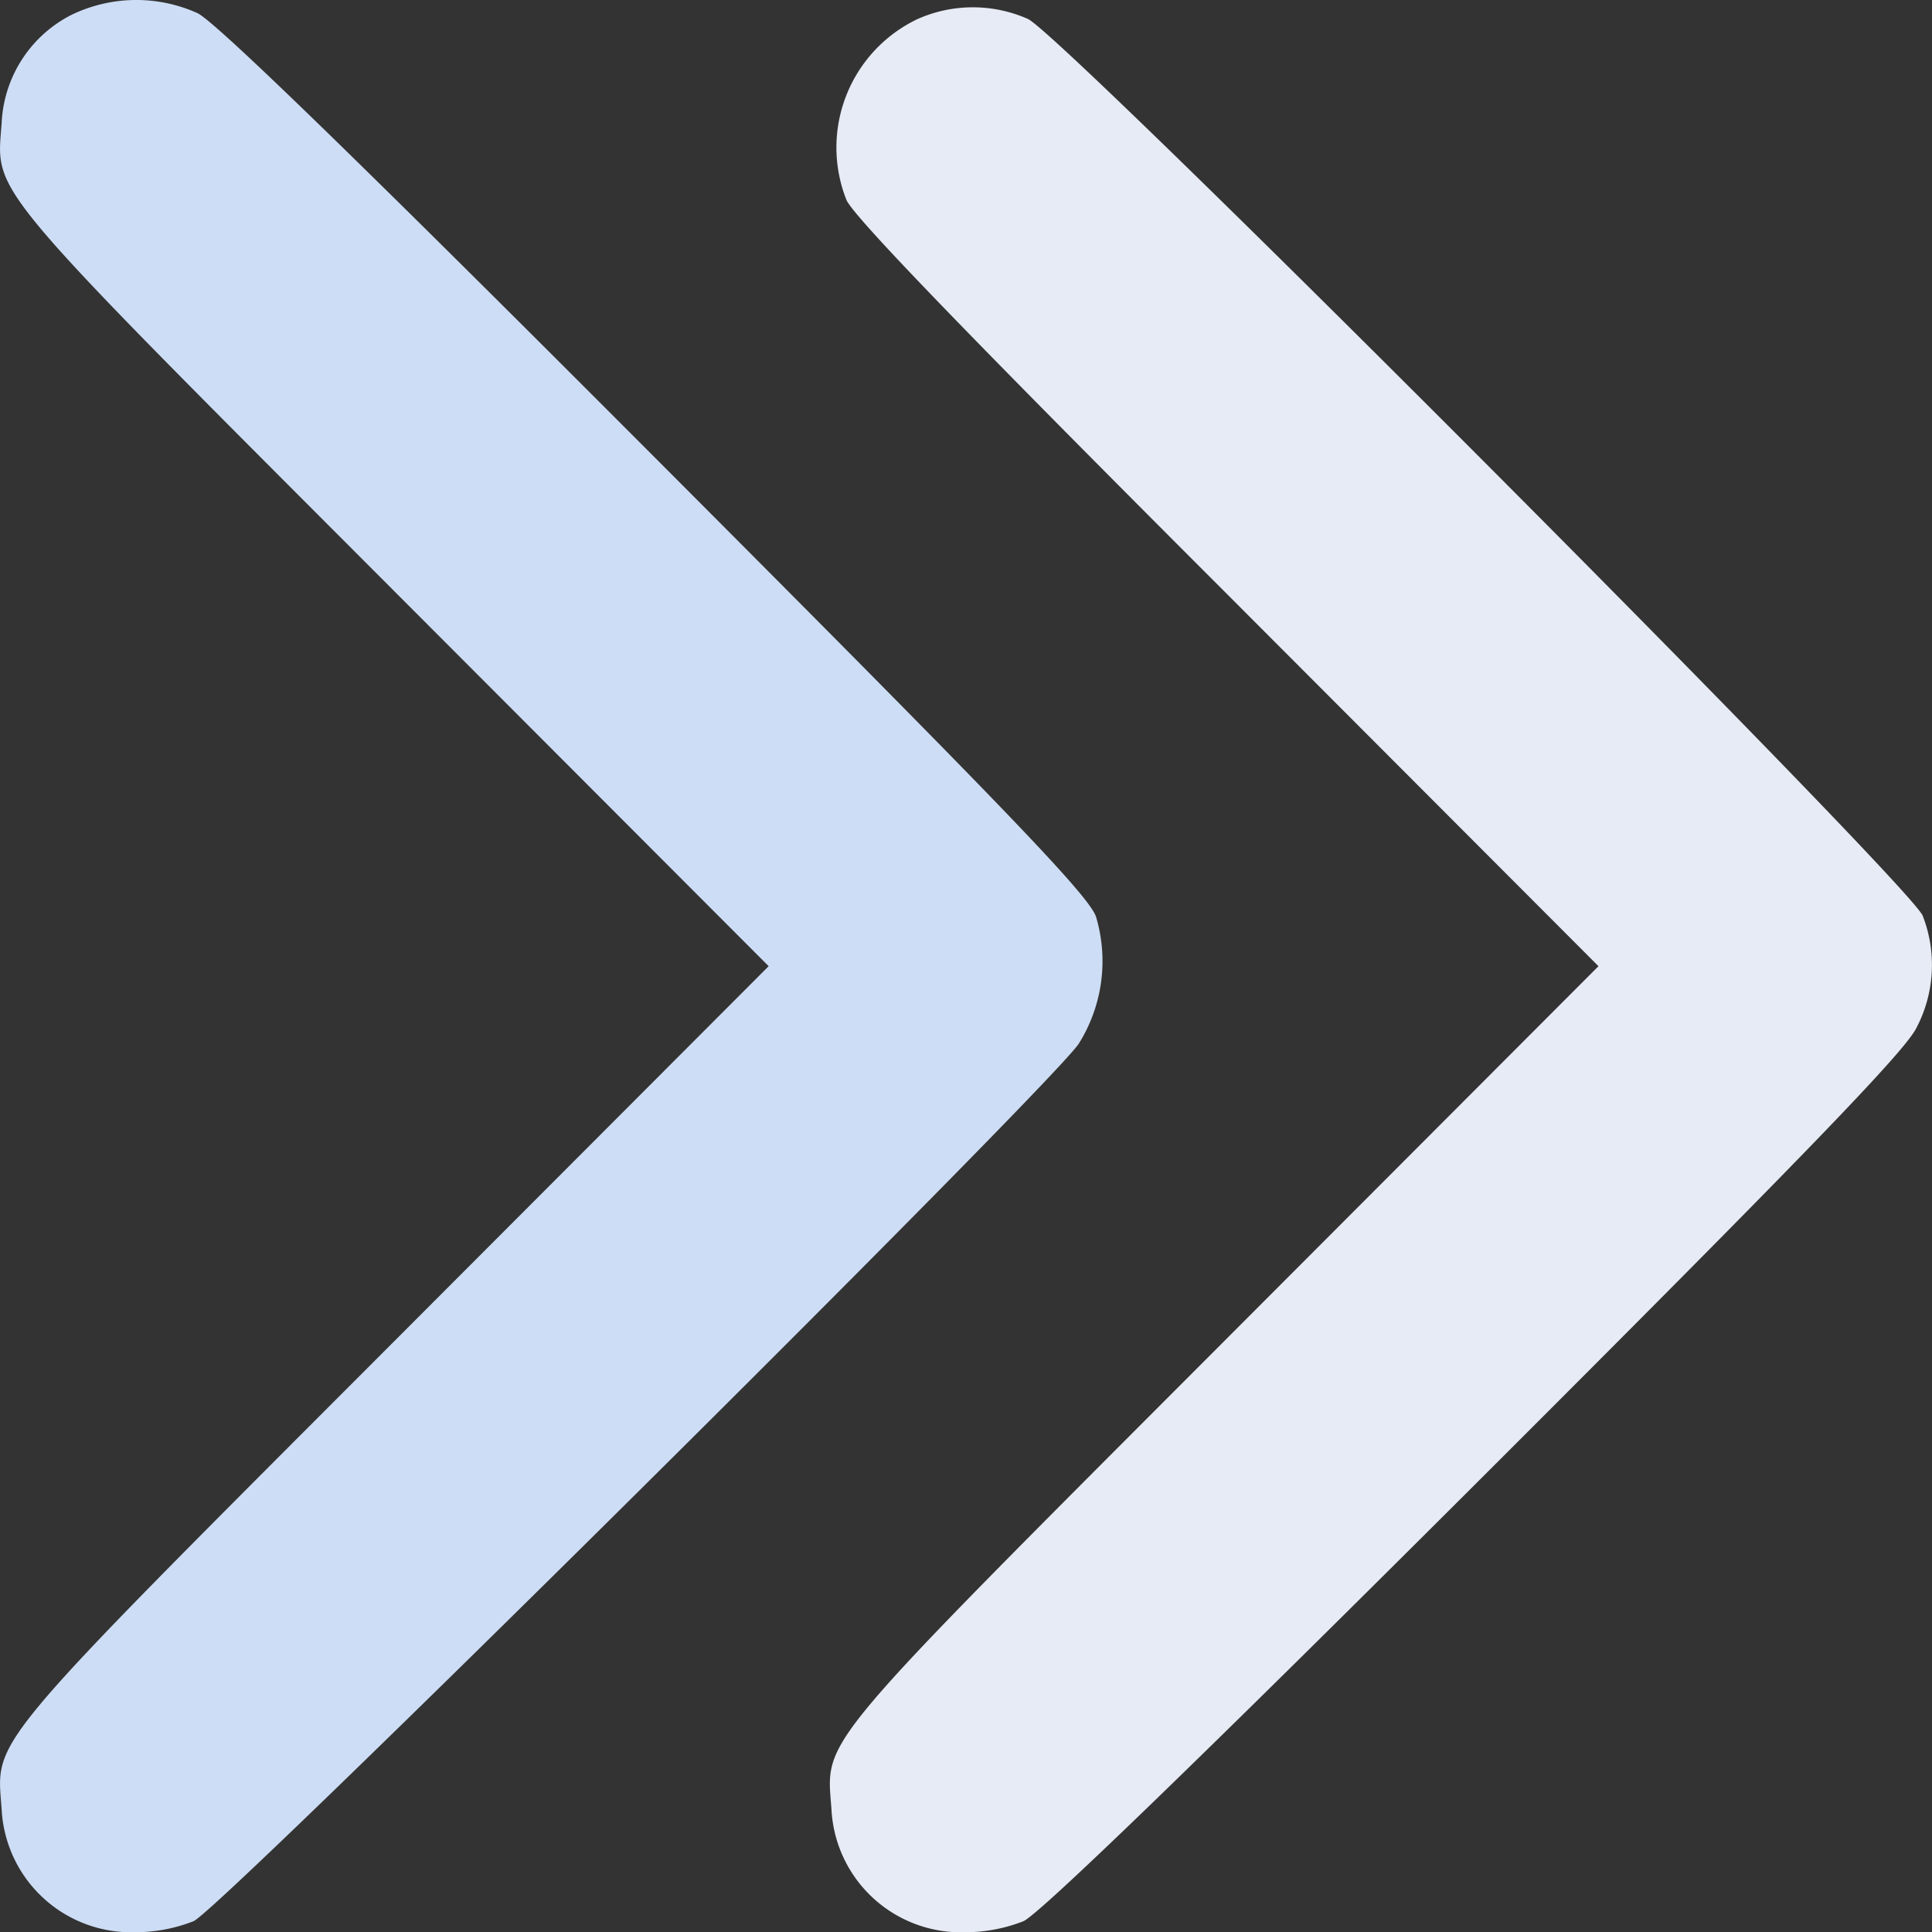 <svg xmlns="http://www.w3.org/2000/svg" width="59.146" height="59.153" viewBox="0 0 59.146 59.153">
  <rect x="0" y="0" width="59.146" height="59.153" fill="#333333" stroke="none"/>
  <g id="right" transform="translate(-106.949 405.028)">
    <path id="Контур_3203" data-name="Контур 3203" d="M109.123-404.566A3.912,3.912,0,0,0,107-401.271c-.159,2.223-.655,1.647,11.929,14.251l11.552,11.571-11.552,11.571c-12.584,12.6-12.087,12.028-11.929,14.251a3.967,3.967,0,0,0,4.089,3.751,4.855,4.855,0,0,0,1.786-.337c.834-.357,26.08-25.405,27.093-26.854a4.757,4.757,0,0,0,.536-3.89c-.2-.635-2.818-3.354-13.477-14.033-8.852-8.872-13.477-13.378-14.033-13.636A4.555,4.555,0,0,0,109.123-404.566Z" fill="#cdddf5"/>
    <path id="Контур_3204" data-name="Контур 3204" d="M237.639-403.543a4.354,4.354,0,0,0-2.183,5.538c.218.516,3.811,4.228,11.671,12.087l11.353,11.373-11.532,11.552c-12.6,12.623-12.107,12.048-11.949,14.271a3.967,3.967,0,0,0,4.089,3.751,4.855,4.855,0,0,0,1.786-.337c.476-.2,5.5-5.061,13.794-13.338,10-9.984,13.159-13.258,13.536-13.993a4.147,4.147,0,0,0,.2-3.454c-.437-1.012-26.259-26.914-27.39-27.45A4.162,4.162,0,0,0,237.639-403.543Z" transform="translate(-102.595 -0.904)" fill="#e6ebf5"/>
  </g>
</svg>
